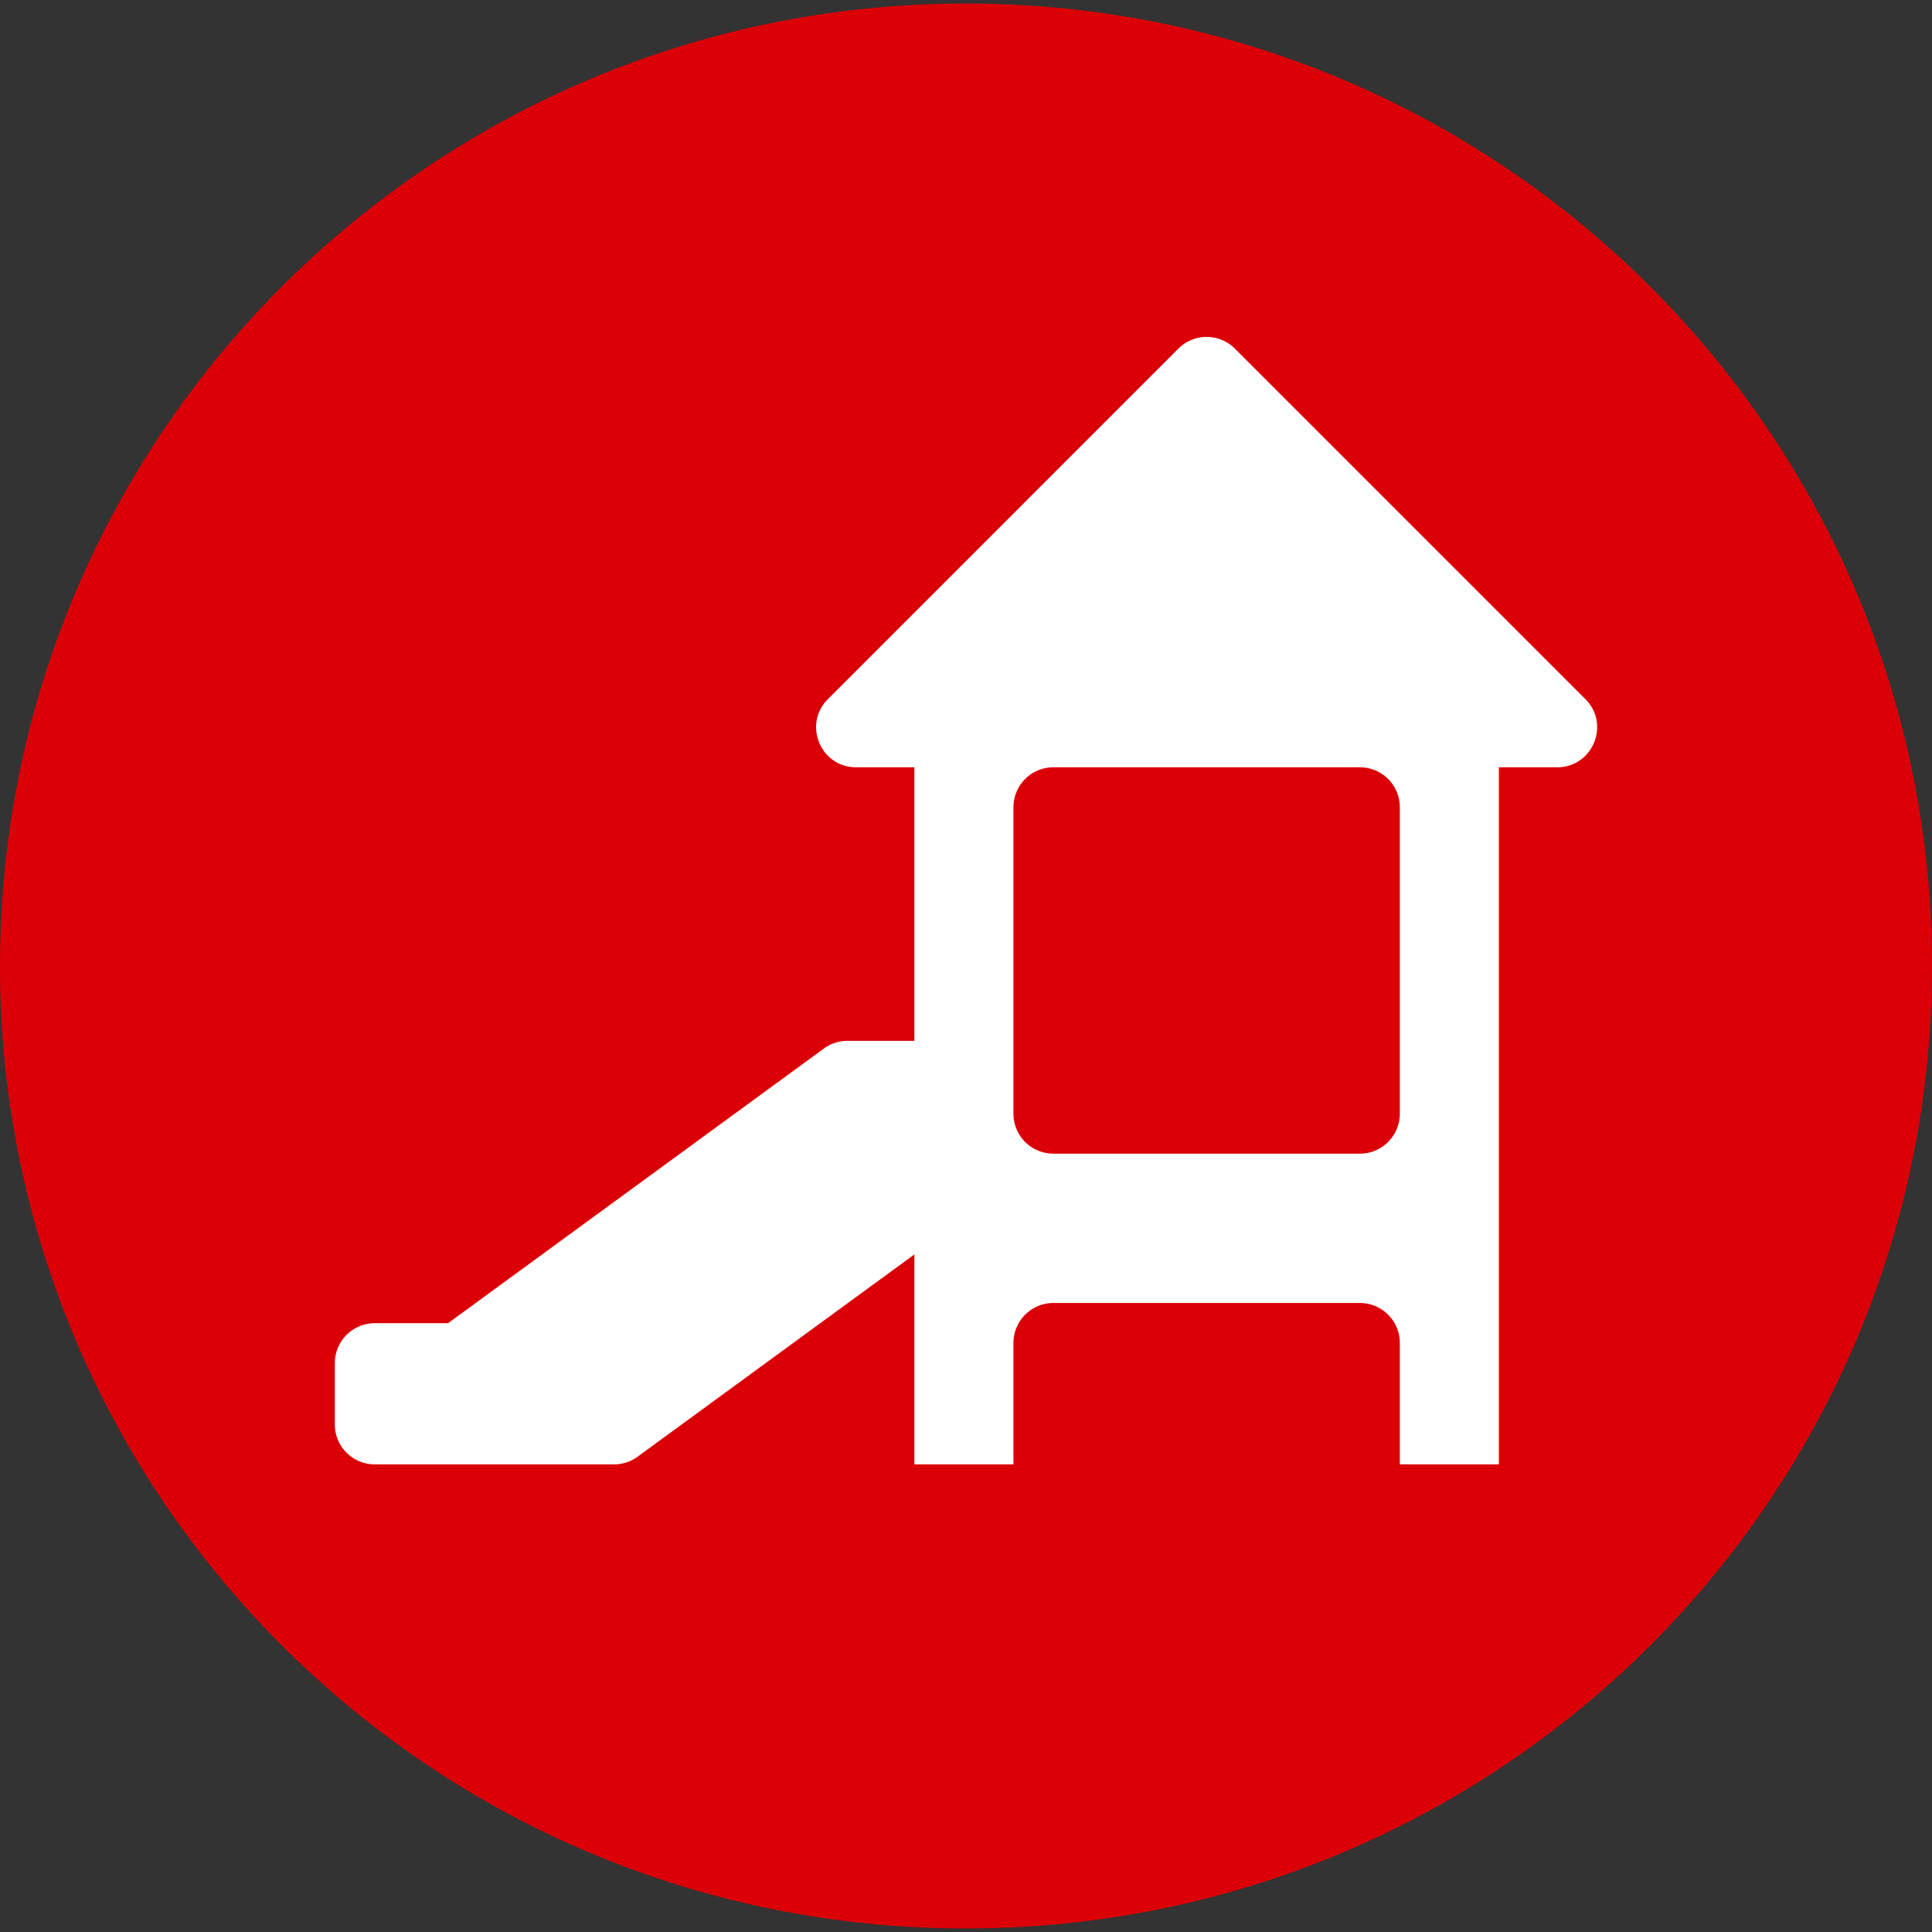<?xml version="1.0" encoding="UTF-8"?> <svg xmlns="http://www.w3.org/2000/svg" id="Icons" width="1500" height="1500" viewBox="0 0 1500 1500"><rect x="0" y="0" width="1500" height="1500" fill="#333333" stroke="none"/><g><path d="M1500,750c0,412.69-335.792,747.258-749.99,747.258C335.792,1497.258,0,1162.69,0,750S335.792,2.742,750.01,2.742C1164.208,2.742,1500,337.31,1500,750" style="fill: #db0007"></path><path d="M1230.893,542.796,958.754,270.657a31.008,31.008,0,0,0-43.851,0L642.767,542.796c-19.533,19.533-5.7,52.932,21.923,52.932h45.236V808.12h-51.971a30.999,30.999,0,0,0-18.294,5.972L347.857,1027.332H290.97a31.008,31.008,0,0,0-31.007,31.007v47.592a31.008,31.008,0,0,0,31.007,31.007H476.745A31.004,31.004,0,0,0,495.039,1130.966l214.887-157.032v163.004h76.917v-94.292a31.006,31.006,0,0,1,31.007-31.007h237.96a31.008,31.008,0,0,1,31.007,31.007v94.292h76.917V595.727H1208.968C1236.591,595.727,1250.427,562.329,1230.893,542.796ZM1086.817,864.695a31.008,31.008,0,0,1-31.007,31.007H817.85a31.006,31.006,0,0,1-31.007-31.007V626.734a31.006,31.006,0,0,1,31.007-31.007h237.96a31.008,31.008,0,0,1,31.007,31.007Z" style="fill: #fff"></path></g></svg> 